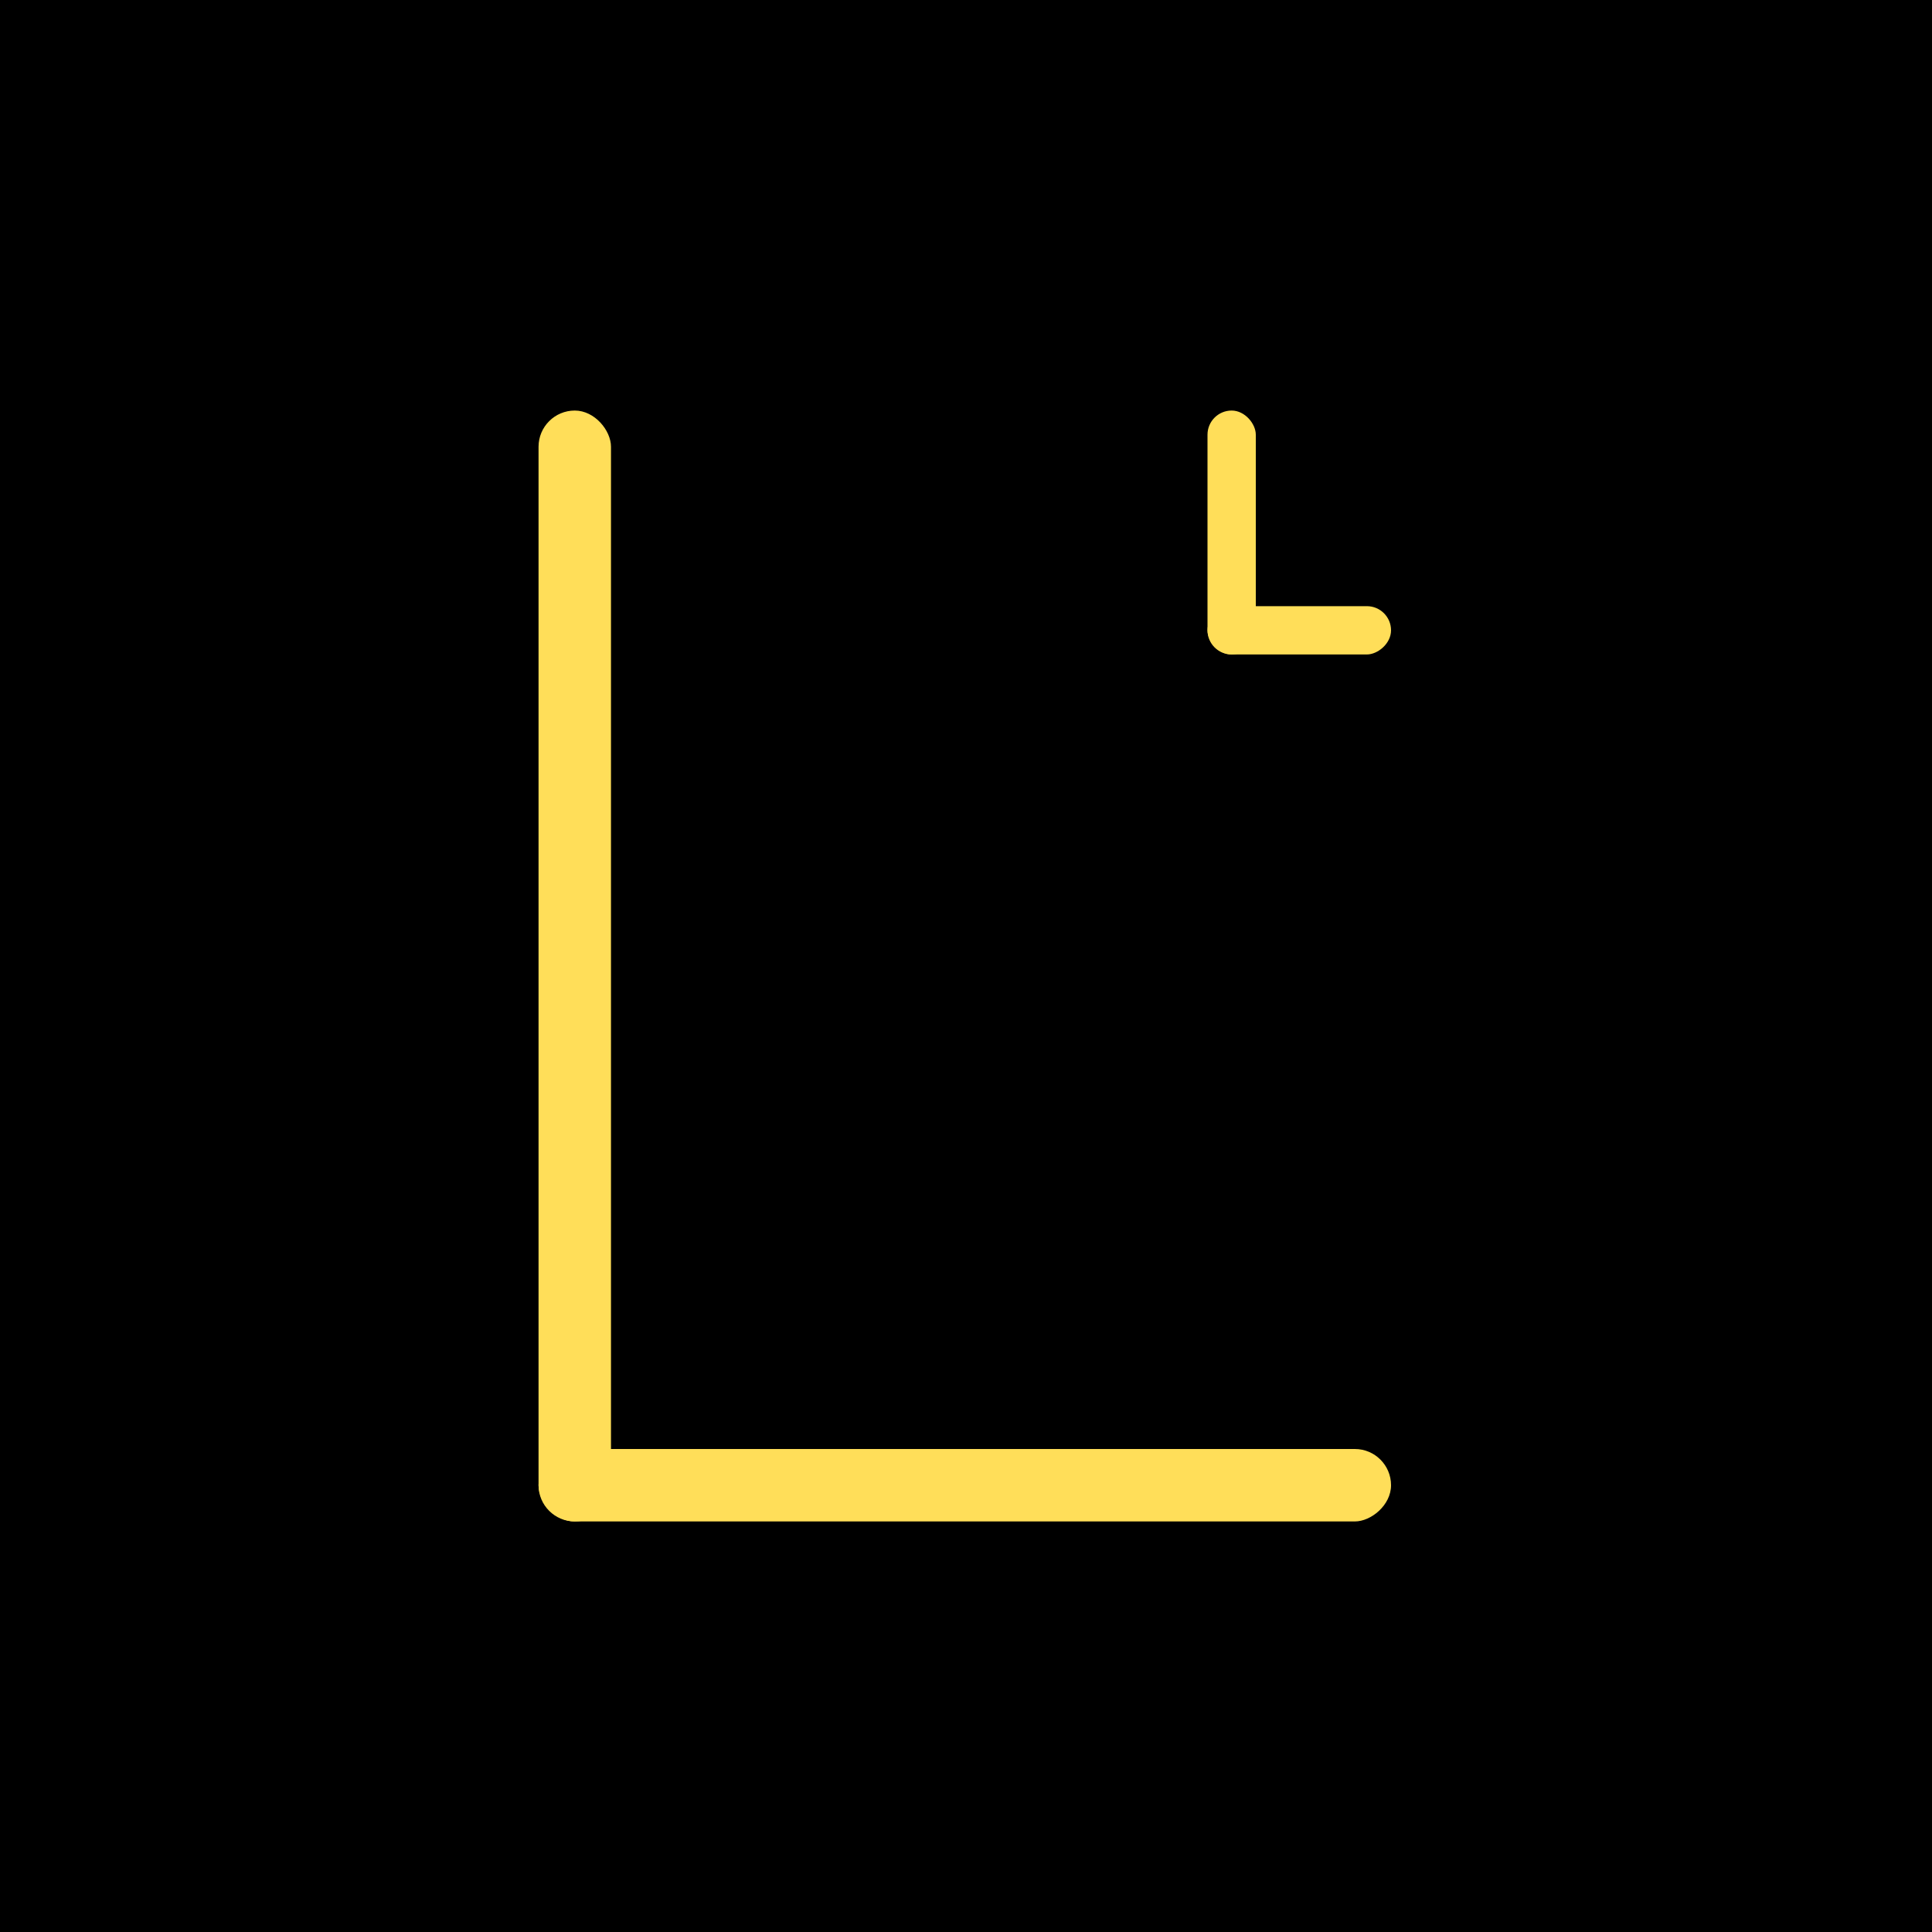<svg width="800" height="800" viewBox="0 0 800 800" fill="none" xmlns="http://www.w3.org/2000/svg">
<rect x="0" y="0" width="800" height="800" fill="#808080" stroke="none"/>
<g clip-path="url(#clip0_601_11)">
<rect width="800" height="800" fill="white"/>
<rect width="800" height="800" fill="black"/>
<rect x="223" y="170" width="30" height="460" rx="15" fill="#FFDE59"/>
<rect x="576" y="600" width="30" height="353" rx="15" transform="rotate(90 576 600)" fill="#FFDE59"/>
<rect x="500" y="170" width="20" height="101" rx="10" fill="#FFDE59"/>
<rect x="576" y="251" width="20" height="76" rx="10" transform="rotate(90 576 251)" fill="#FFDE59"/>
<rect width="800" height="800" fill="black"/>
<rect x="223" y="170" width="30" height="460" rx="15" fill="#FFDE59"/>
<rect x="576" y="600" width="30" height="353" rx="15" transform="rotate(90 576 600)" fill="#FFDE59"/>
<rect x="500" y="170" width="20" height="101" rx="10" fill="#FFDE59"/>
<rect x="576" y="251" width="20" height="76" rx="10" transform="rotate(90 576 251)" fill="#FFDE59"/>
</g>
<defs>
<clipPath id="clip0_601_11">
<rect width="800" height="800" fill="white"/>
</clipPath>
</defs>
</svg>